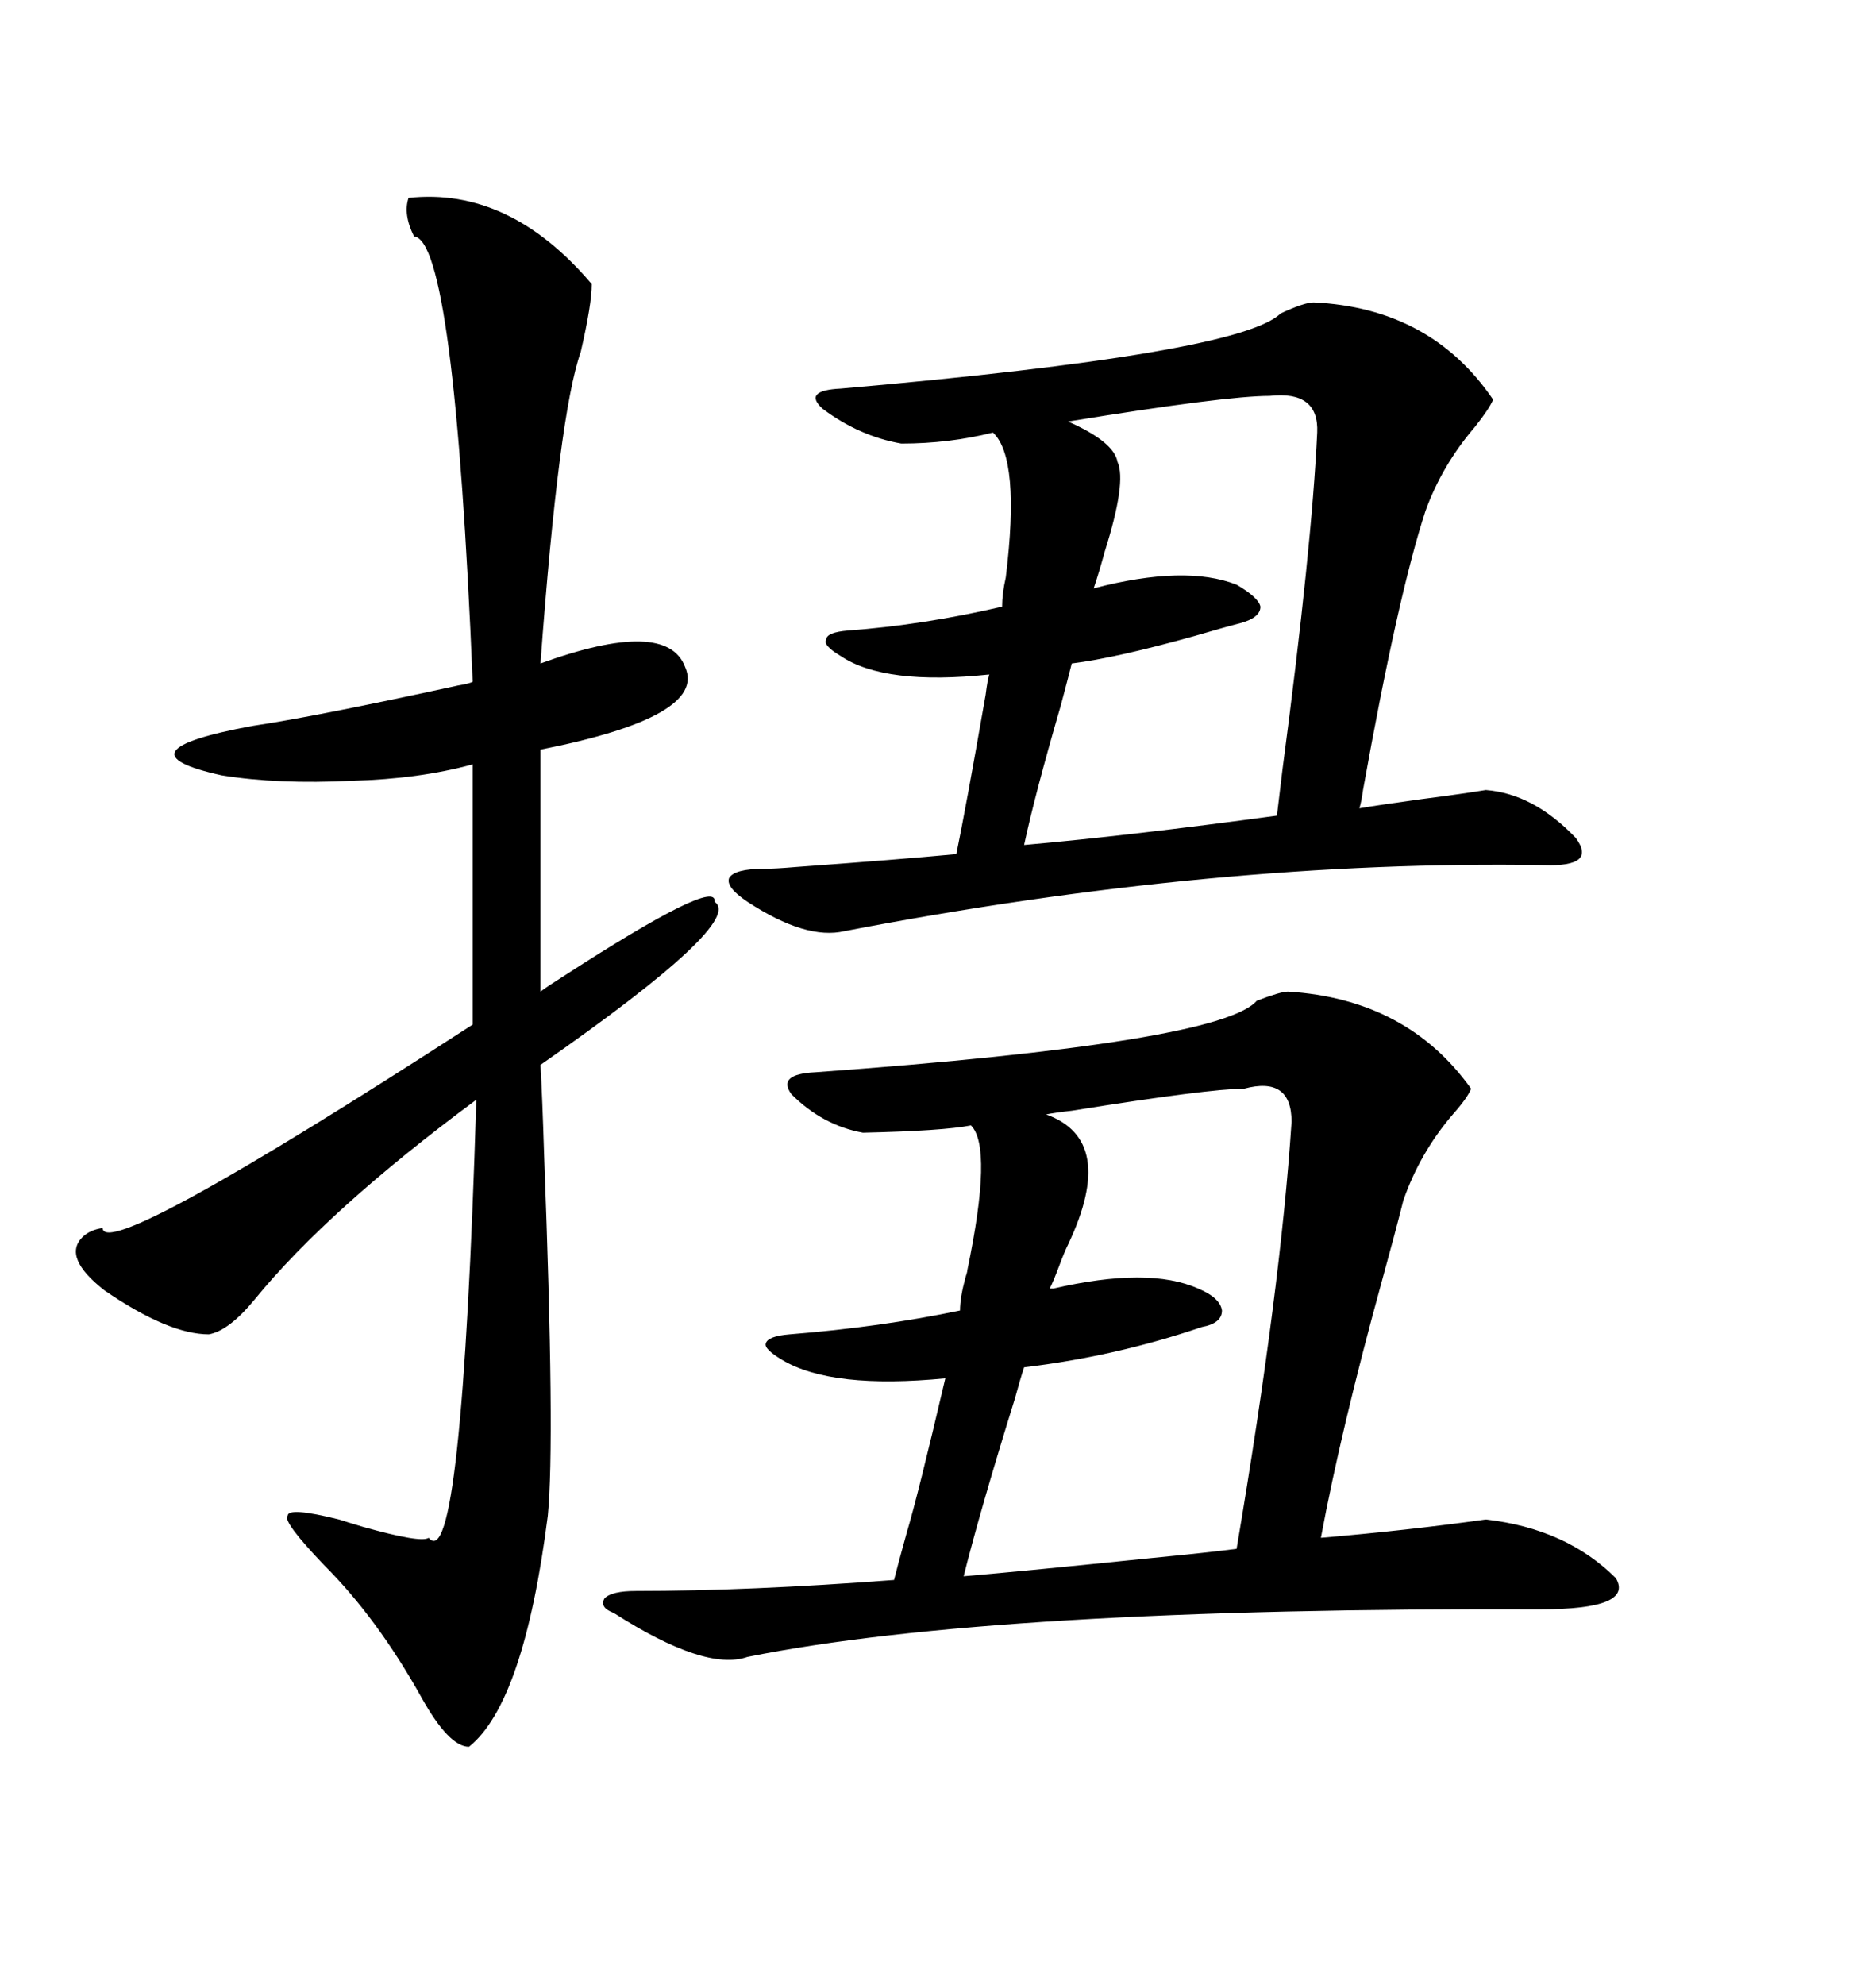 <svg xmlns="http://www.w3.org/2000/svg" xmlns:xlink="http://www.w3.org/1999/xlink" width="300" height="317.285"><path d="M119.53 264.84L119.53 264.84Q112.79 267.19 98.14 257.81L98.14 257.81Q95.80 256.93 96.68 255.47L96.68 255.47Q97.85 254.30 101.66 254.30L101.66 254.30Q119.82 254.30 142.97 252.54L142.97 252.54Q143.55 250.20 145.02 244.92L145.02 244.92Q146.78 239.06 151.17 220.31L151.17 220.31Q133.01 222.07 125.10 217.38L125.10 217.38Q122.17 215.63 122.46 214.75L122.46 214.75Q122.75 213.57 126.27 213.28L126.27 213.28Q140.92 212.11 153.52 209.47L153.52 209.47Q153.52 207.42 154.39 204.20L154.39 204.20Q154.69 203.32 154.69 203.03L154.69 203.03Q158.79 183.40 155.27 179.88L155.27 179.88Q150.88 180.76 137.99 181.05L137.99 181.05Q131.54 179.88 126.56 174.90L126.56 174.90Q124.22 171.68 130.37 171.39L130.37 171.39Q195.12 166.70 200.98 159.96L200.98 159.96Q204.79 158.50 205.96 158.50L205.96 158.50Q225 159.67 235.25 174.02L235.25 174.02Q234.67 175.49 232.32 178.13L232.32 178.13Q227.05 184.28 224.41 191.89L224.41 191.89Q223.24 196.58 220.90 205.08L220.90 205.08Q214.45 228.52 211.23 245.80L211.23 245.80Q225 244.63 237.60 242.87L237.60 242.87Q250.49 244.34 258.40 252.25L258.40 252.25Q261.33 257.23 246.39 257.23L246.39 257.23Q158.79 256.93 119.53 264.84ZM135.06 148.83L135.06 148.83Q128.91 150.29 119.53 144.14L119.53 144.14Q116.02 141.80 116.60 140.33L116.60 140.33Q117.48 138.87 122.17 138.87L122.17 138.87Q123.93 138.87 127.44 138.57L127.44 138.57Q143.55 137.40 152.93 136.52L152.93 136.52Q154.39 129.49 157.62 111.04L157.62 111.04Q157.91 108.69 158.20 107.81L158.20 107.81Q141.50 109.57 134.47 104.88L134.47 104.88Q131.54 103.13 132.13 102.25L132.13 102.25Q132.13 101.07 135.64 100.78L135.64 100.78Q147.66 99.90 160.25 96.97L160.25 96.97Q160.25 94.92 160.84 92.29L160.84 92.29Q163.18 73.24 158.79 69.14L158.79 69.14Q151.76 70.90 144.14 70.90L144.14 70.90Q137.40 69.73 131.54 65.33L131.54 65.33Q128.32 62.40 134.47 62.11L134.47 62.11Q198.34 56.54 204.79 50.10L204.79 50.10Q208.59 48.34 210.06 48.34L210.06 48.34Q228.81 49.22 238.77 63.87L238.77 63.87Q238.18 65.33 235.84 68.26L235.84 68.26Q230.57 74.41 227.93 81.74L227.93 81.74Q223.54 95.21 217.97 126.27L217.97 126.27Q217.68 128.32 217.38 129.20L217.38 129.20Q220.90 128.61 227.34 127.73L227.34 127.73Q234.08 126.86 237.60 126.27L237.60 126.27Q245.21 126.86 251.95 133.89L251.95 133.89Q255.47 138.57 246.97 138.28L246.97 138.28Q194.53 137.40 135.06 148.83ZM65.33 31.64L65.33 31.64Q81.45 29.88 94.63 45.41L94.63 45.41Q94.63 48.63 92.87 56.25L92.87 56.25Q89.36 66.21 86.43 106.05L86.43 106.05Q106.64 98.73 109.57 106.64L109.57 106.64Q113.09 114.55 86.43 119.82L86.43 119.82L86.43 158.50Q87.60 157.62 89.94 156.15L89.94 156.15Q114.84 140.04 114.26 144.14L114.26 144.14Q119.24 147.36 86.43 170.21L86.43 170.21Q86.72 175.20 87.01 184.57L87.01 184.57Q88.77 230.57 87.60 242.29L87.60 242.29Q83.79 272.17 75 279.20L75 279.20Q71.78 279.20 67.38 271.29L67.38 271.29Q60.35 258.69 51.86 250.20L51.86 250.20Q45.12 243.16 46.00 242.29L46.00 242.29Q46.00 240.82 54.20 242.87L54.20 242.87Q55.08 243.16 58.01 244.04L58.01 244.04Q67.38 246.68 68.55 245.80L68.55 245.80Q73.83 252.25 76.17 175.78L76.17 175.78Q52.44 193.36 40.72 207.71L40.72 207.71Q36.62 212.70 33.40 213.28L33.40 213.28Q26.95 213.28 16.70 206.25L16.70 206.25Q9.96 200.98 13.18 197.75L13.18 197.75Q14.36 196.58 16.41 196.29L16.41 196.29Q16.70 201.86 75.59 163.77L75.59 163.77L75.59 122.17Q67.09 124.51 56.25 124.80L56.25 124.80Q44.53 125.39 35.45 123.93L35.45 123.93Q18.16 120.12 40.43 116.02L40.43 116.02Q50.39 114.55 73.24 109.57L73.24 109.57Q75 109.28 75.59 108.98L75.59 108.98Q72.66 38.38 66.21 37.79L66.21 37.79Q64.45 34.28 65.33 31.64ZM191.60 205.96L191.60 205.96Q195.12 207.42 195.41 209.47L195.41 209.47Q195.41 211.52 192.19 212.11L192.19 212.11Q178.42 216.80 163.77 218.55L163.77 218.55Q163.18 220.31 162.30 223.54L162.30 223.54Q156.74 241.41 154.10 251.95L154.10 251.95Q164.36 251.07 184.28 249.02L184.28 249.02Q193.36 248.14 197.75 247.56L197.75 247.56Q204.79 205.96 206.54 179.30L206.54 179.30Q206.54 171.97 198.93 174.02L198.93 174.02Q193.36 174.02 171.39 177.54L171.39 177.54Q168.75 177.83 167.29 178.13L167.29 178.13Q178.71 182.23 170.80 198.93L170.80 198.93Q170.21 200.10 169.34 202.44L169.34 202.44Q168.46 204.79 167.87 205.96L167.87 205.96L168.46 205.96Q183.69 202.44 191.60 205.96ZM197.75 93.46L197.75 93.46Q201.27 95.51 201.56 96.97L201.56 96.97Q201.56 98.73 198.34 99.61L198.34 99.61Q196.00 100.20 191.02 101.66L191.02 101.66Q178.42 105.18 171.39 106.05L171.39 106.05Q170.80 108.40 169.63 112.79L169.63 112.79Q165.53 126.86 163.77 135.06L163.77 135.06Q180.47 133.59 204.20 130.37L204.20 130.37Q204.49 128.03 205.08 123.05L205.08 123.05Q209.77 87.60 210.64 69.14L210.64 69.14Q210.94 62.40 203.03 63.28L203.03 63.28Q196.00 63.28 170.80 67.38L170.80 67.38Q178.13 70.61 178.71 73.83L178.71 73.83Q180.18 77.05 176.66 88.18L176.66 88.18Q175.78 91.41 174.90 94.04L174.90 94.04Q189.55 90.23 197.75 93.46Z"/></svg>